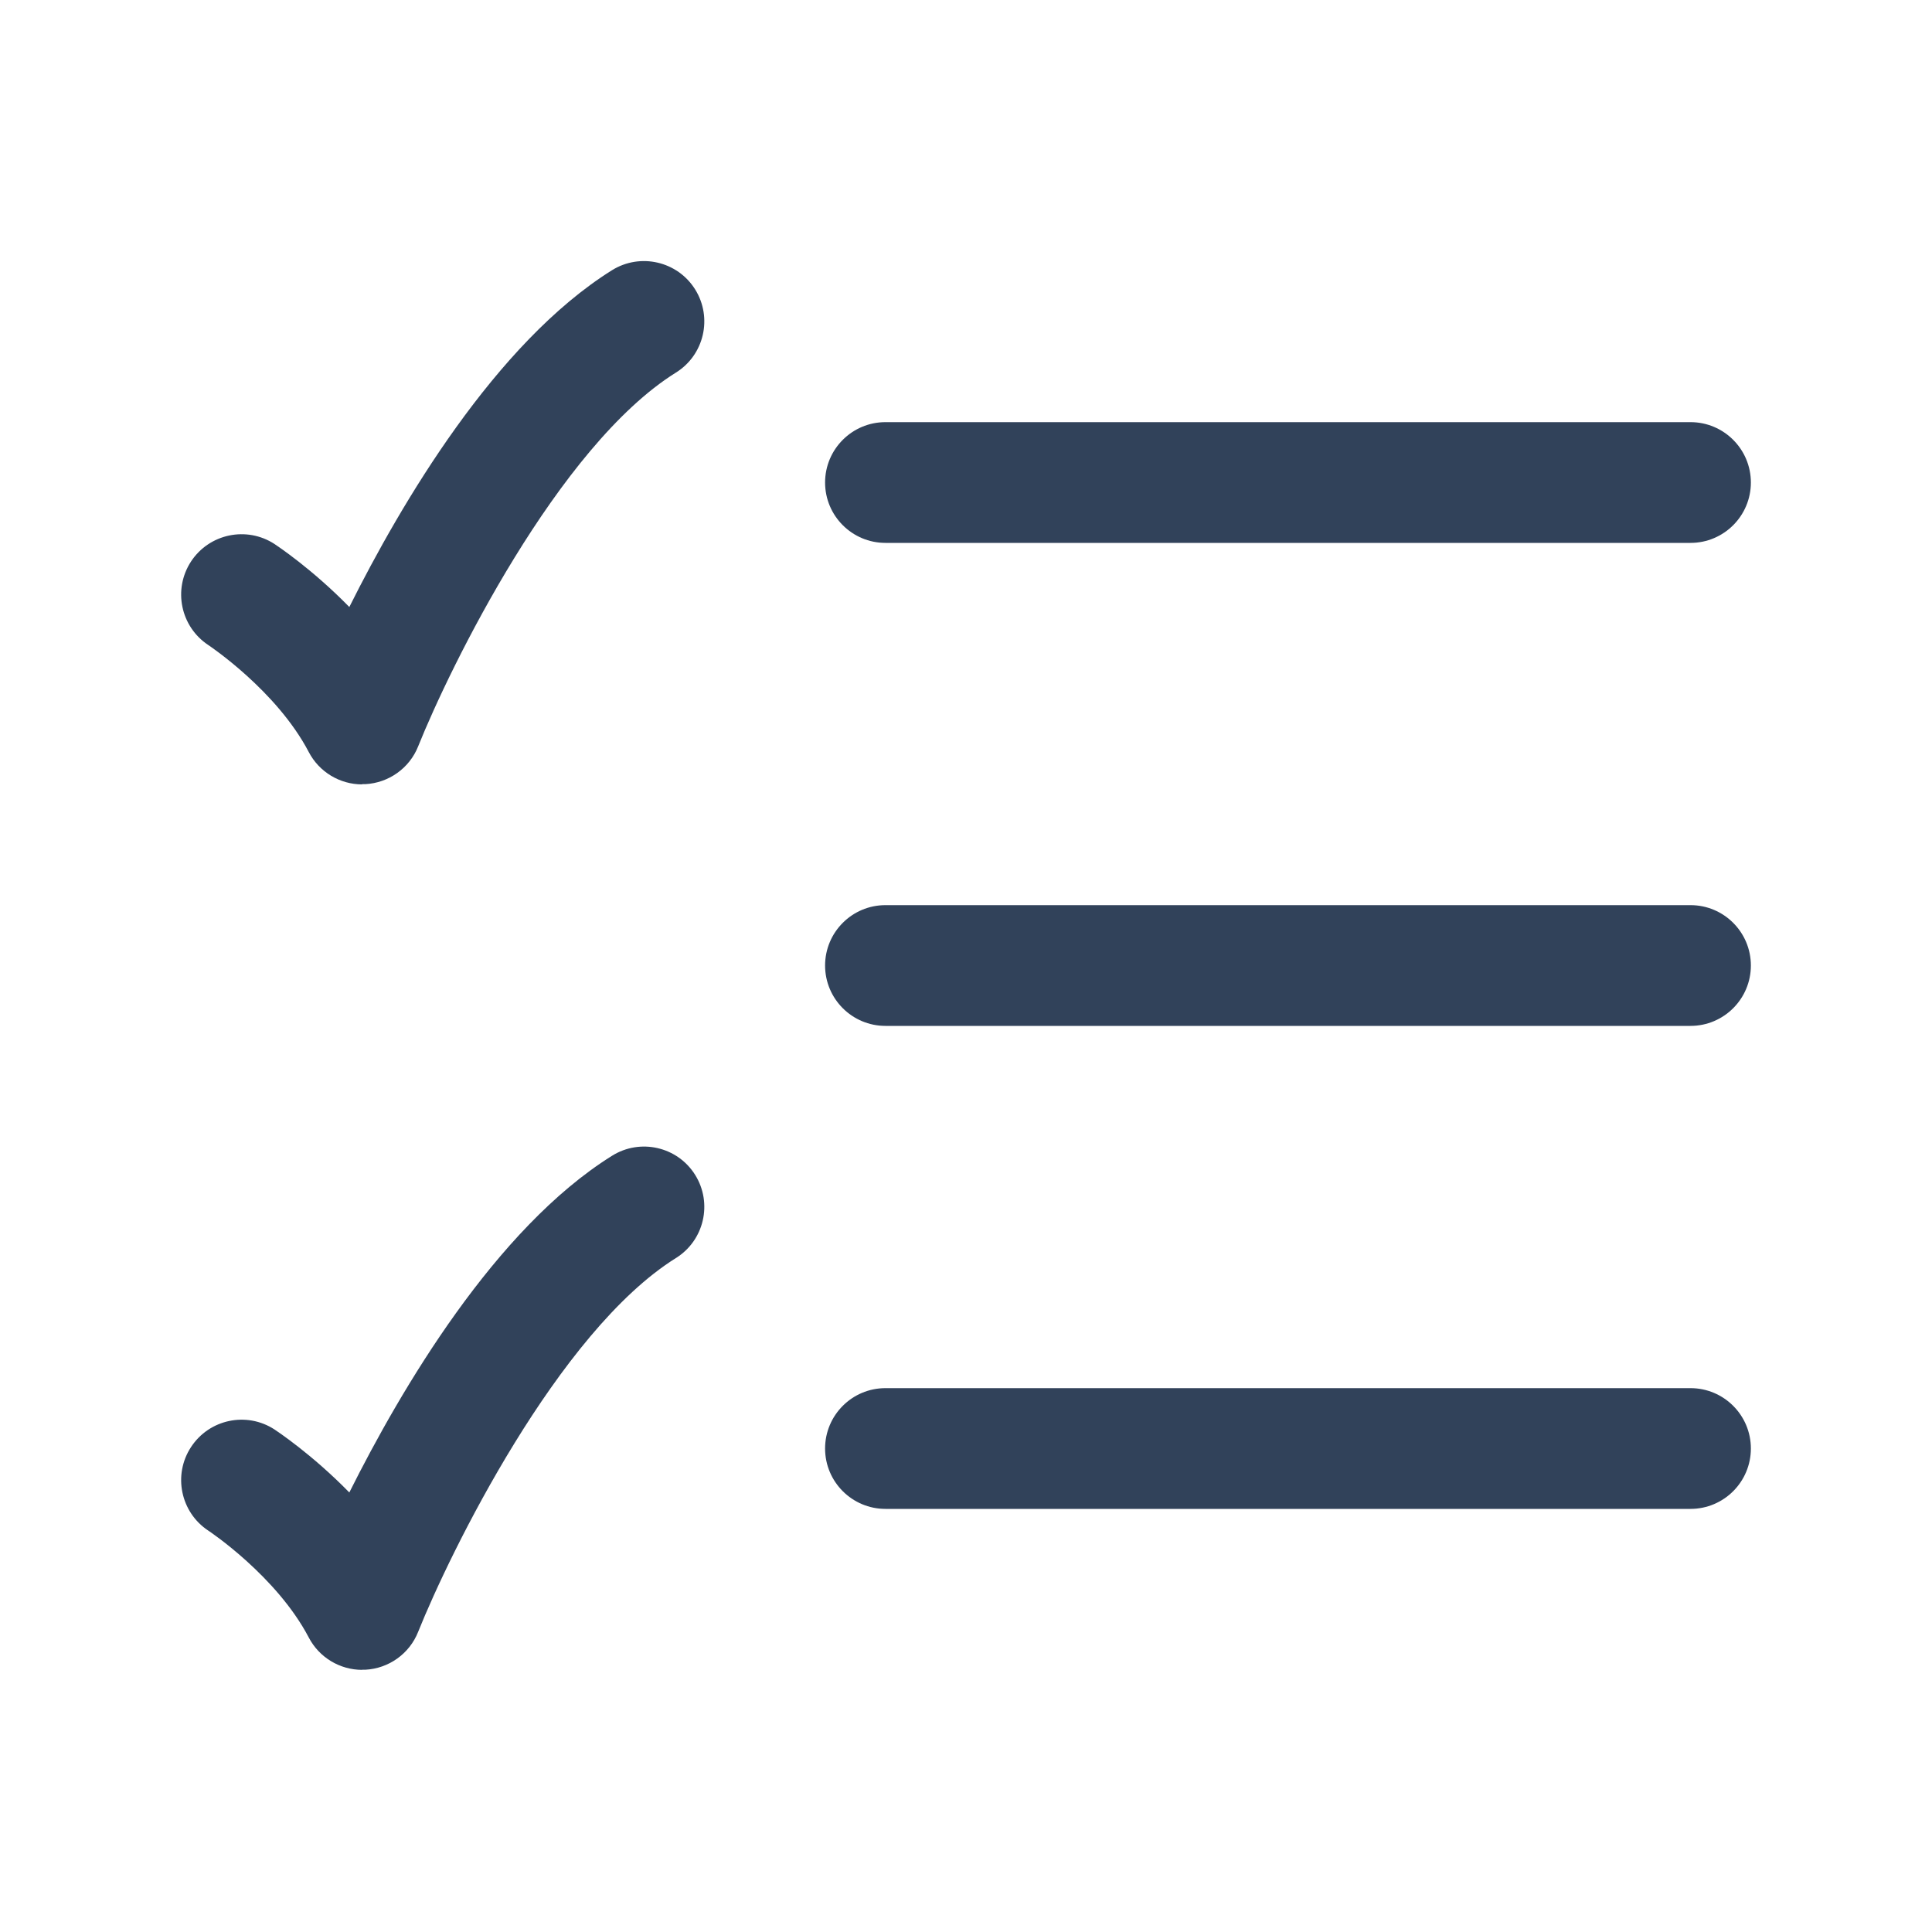 <svg width="16" height="16" viewBox="0 0 16 16" fill="none" xmlns="http://www.w3.org/2000/svg">
<path d="M2.999 6.496C2.814 6.496 2.643 6.393 2.557 6.228C2.291 5.719 1.732 5.347 1.725 5.342C1.495 5.19 1.431 4.881 1.582 4.65C1.733 4.42 2.042 4.355 2.273 4.505C2.292 4.518 2.582 4.709 2.893 5.027C3.321 4.17 4.102 2.842 5.068 2.238C5.302 2.092 5.611 2.163 5.757 2.397C5.903 2.631 5.832 2.94 5.597 3.086C4.62 3.696 3.725 5.527 3.463 6.181C3.391 6.362 3.219 6.484 3.025 6.494H2.999V6.496Z" fill="#31425A"/>
<path d="M14 4.496H7.333C7.057 4.496 6.833 4.272 6.833 3.996C6.833 3.72 7.057 3.496 7.333 3.496H14C14.276 3.496 14.5 3.72 14.5 3.996C14.5 4.272 14.276 4.496 14 4.496Z" fill="#31425A"/>
<path d="M14 8.496H7.333C7.057 8.496 6.833 8.272 6.833 7.996C6.833 7.72 7.057 7.496 7.333 7.496H14C14.276 7.496 14.5 7.72 14.5 7.996C14.5 8.272 14.276 8.496 14 8.496Z" fill="#31425A"/>
<path d="M7.333 12.496H14C14.276 12.496 14.5 12.272 14.5 11.996C14.5 11.72 14.276 11.496 14 11.496H7.333C7.057 11.496 6.833 11.72 6.833 11.996C6.833 12.272 7.057 12.496 7.333 12.496Z" fill="#31425A"/>
<path d="M2.557 13.561C2.643 13.726 2.814 13.829 2.999 13.829V13.828H3.025C3.219 13.818 3.391 13.696 3.463 13.514C3.725 12.86 4.62 11.03 5.597 10.419C5.832 10.273 5.903 9.964 5.757 9.73C5.611 9.496 5.302 9.425 5.068 9.572C4.102 10.175 3.321 11.504 2.893 12.36C2.582 12.042 2.292 11.851 2.273 11.838C2.042 11.688 1.733 11.753 1.582 11.984C1.431 12.214 1.495 12.524 1.725 12.676C1.732 12.68 2.291 13.053 2.557 13.561Z" fill="#31425A"/>
</svg>
